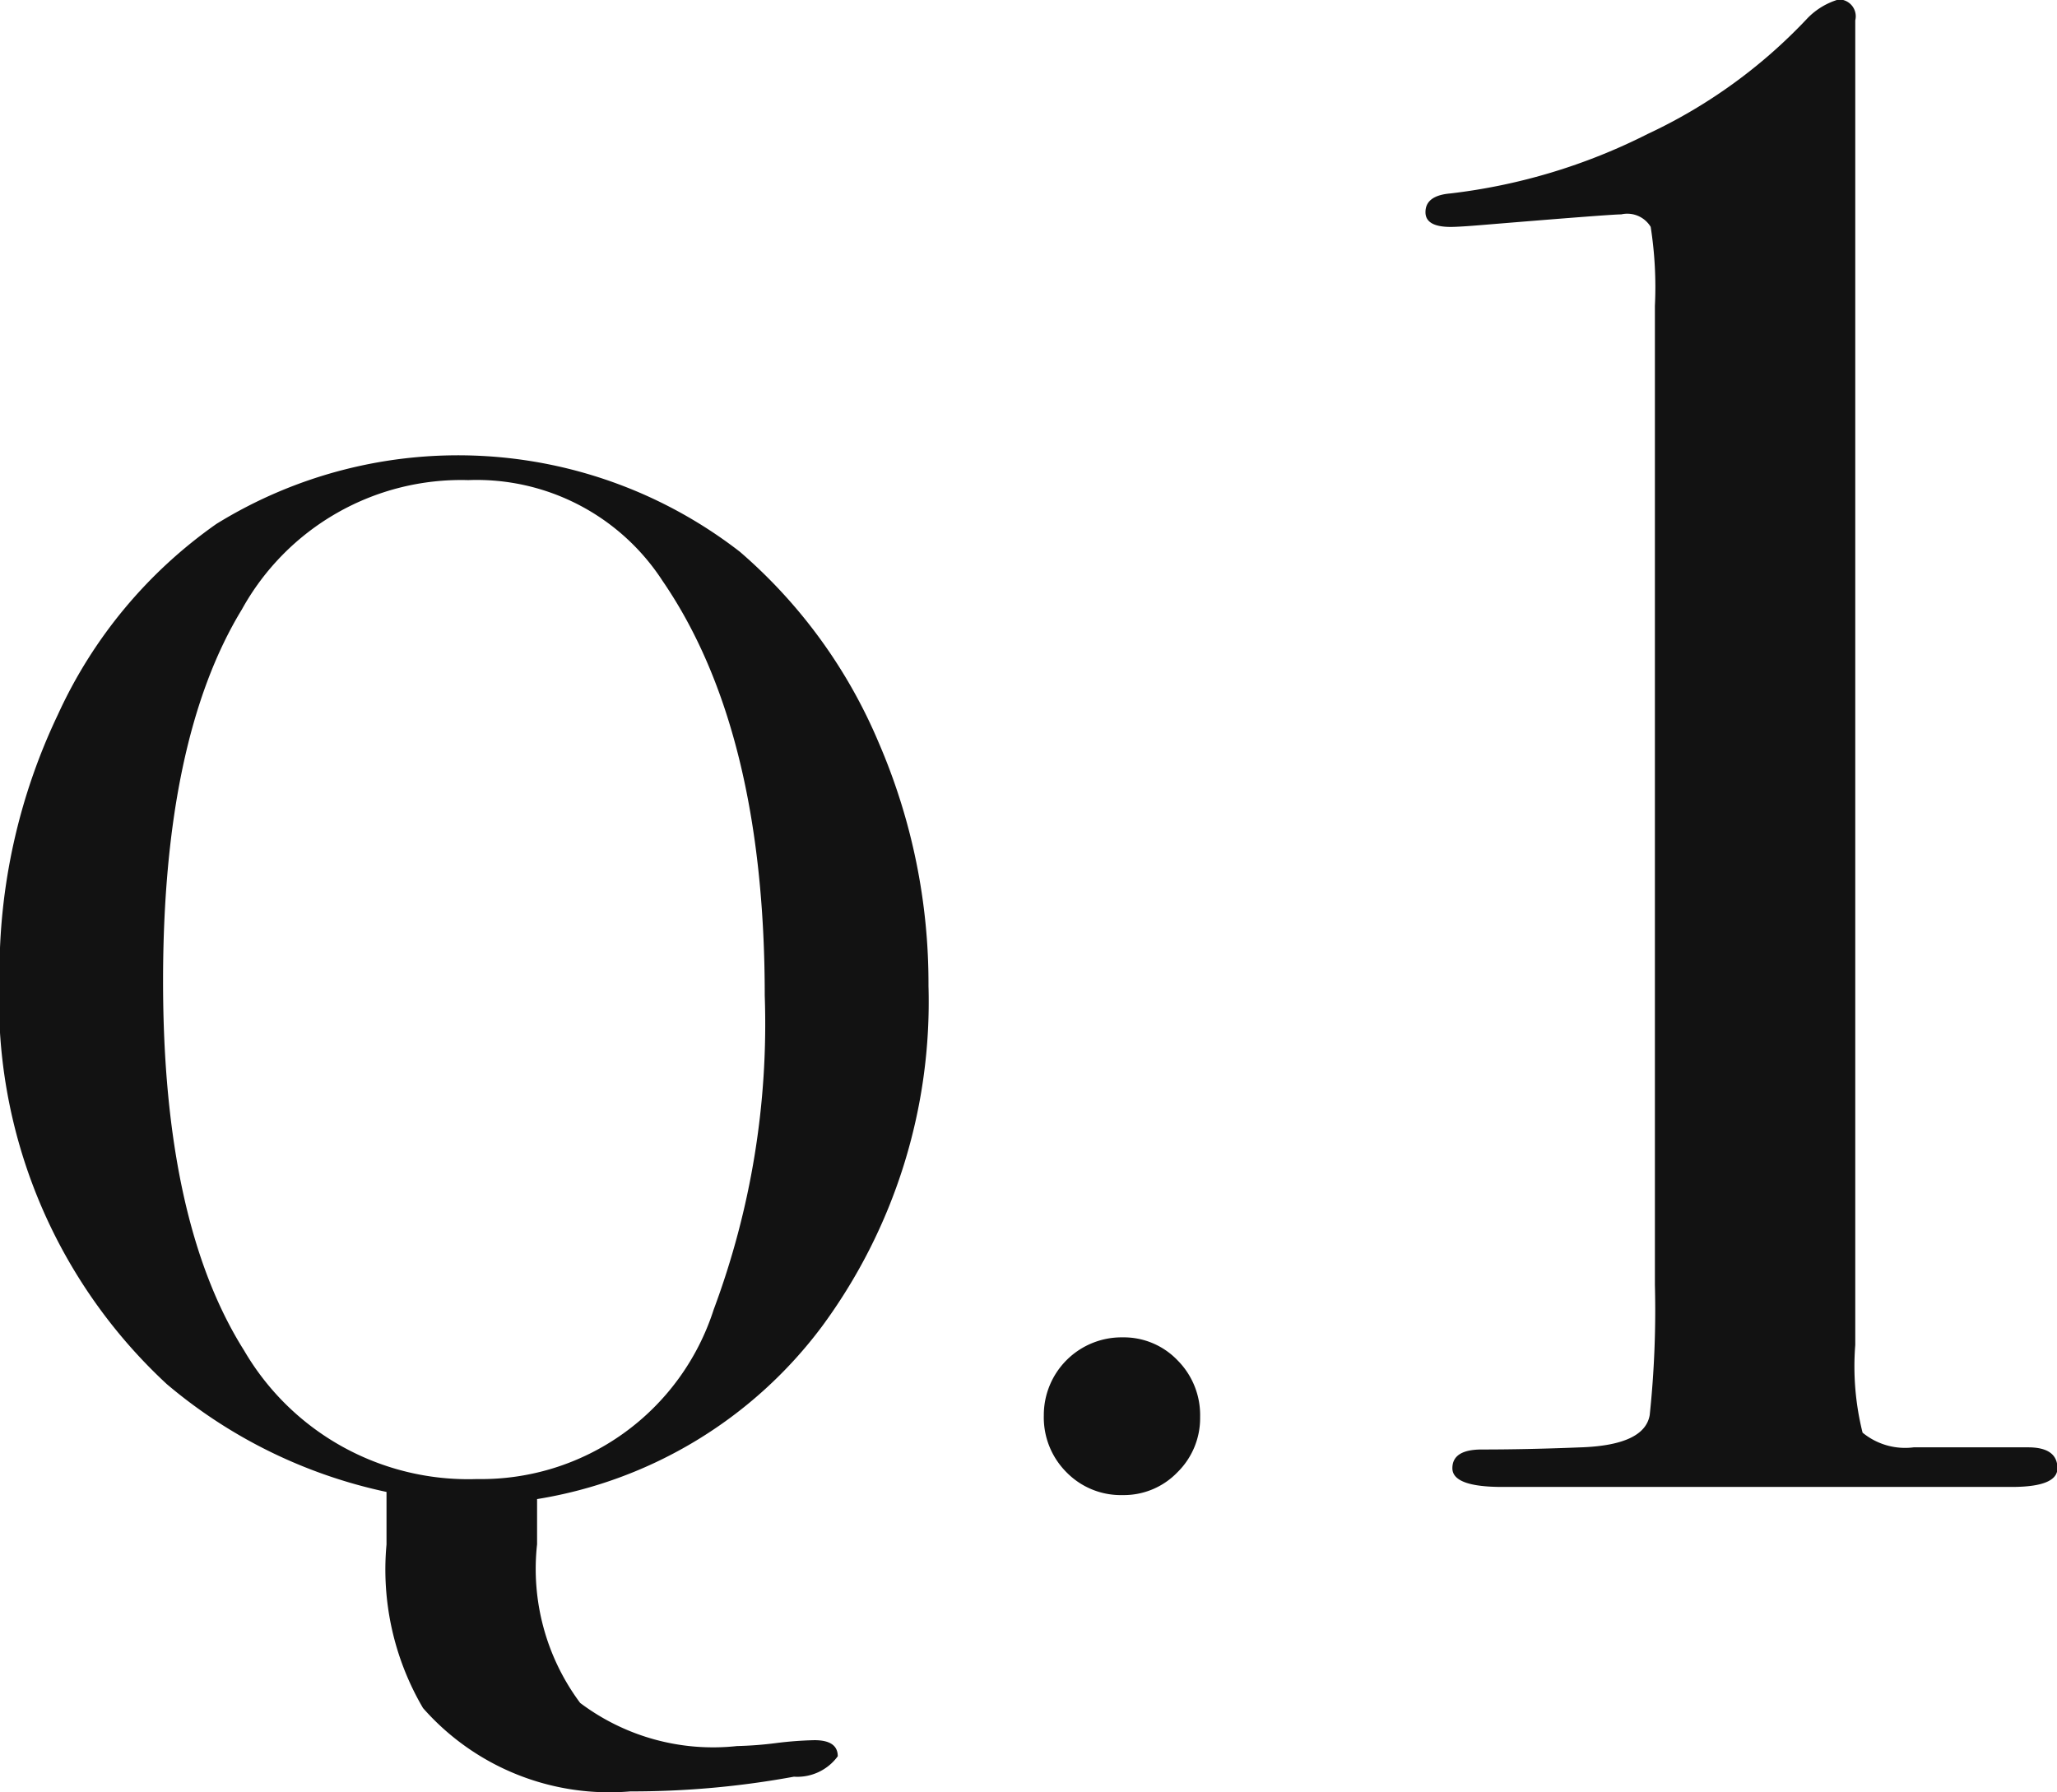 <svg xmlns="http://www.w3.org/2000/svg" width="41.969" height="36.563" viewBox="0 0 41.969 36.563">
  <defs>
    <style>
      .cls-1 {
        fill: #121212;
        fill-rule: evenodd;
      }
    </style>
  </defs>
  <path id="Q1.svg" class="cls-1" d="M212.053,104.965a10.536,10.536,0,0,0-2.831-3.893,9.383,9.383,0,0,0-10.682-.569,9.639,9.639,0,0,0-3.233,3.889,12.213,12.213,0,0,0-1.192,5.348,10.679,10.679,0,0,0,3.413,8.314,10.233,10.233,0,0,0,4.483,2.2v1.073a5.581,5.581,0,0,0,.745,3.337,5.062,5.062,0,0,0,4.231,1.7,18.257,18.257,0,0,0,3.337-.3,1.021,1.021,0,0,0,.894-0.417q0-.328-0.476-0.328a7.508,7.508,0,0,0-.79.06,7.526,7.526,0,0,1-.79.06,4.511,4.511,0,0,1-3.2-.88,4.575,4.575,0,0,1-.879-3.237V120.4a9.059,9.059,0,0,0,5.811-3.52,11.163,11.163,0,0,0,2.175-6.951A12.381,12.381,0,0,0,212.053,104.965Zm-3.367,11.569a4.981,4.981,0,0,1-4.828,3.457,5.293,5.293,0,0,1-4.752-2.622q-1.655-2.622-1.654-7.539,0-4.945,1.609-7.584a5.111,5.111,0,0,1,4.619-2.637,4.519,4.519,0,0,1,3.963,2.056q2.085,3.04,2.085,8.463a16.669,16.669,0,0,1-1.042,6.406h0Zm9.463,1.033a1.518,1.518,0,0,0-1.118-.467,1.586,1.586,0,0,0-1.609,1.594,1.58,1.58,0,0,0,.462,1.158,1.549,1.549,0,0,0,1.147.466,1.517,1.517,0,0,0,1.118-.466,1.547,1.547,0,0,0,.462-1.128A1.582,1.582,0,0,0,218.149,117.567Zm17.362,1.777h-2.342a1.364,1.364,0,0,1-1.042-.3,5.569,5.569,0,0,1-.149-1.788V90.228a0.344,0.344,0,0,0-.34-0.426,1.455,1.455,0,0,0-.635.383,10.647,10.647,0,0,1-3.262,2.362,11.977,11.977,0,0,1-4.024,1.213q-0.509.043-.508,0.383c0,0.2.171,0.3,0.515,0.3,0.115,0,.343-0.014.687-0.043q2.578-.213,2.793-0.213a0.558,0.558,0,0,1,.6.255,7.965,7.965,0,0,1,.086,1.614V116.03a20.319,20.319,0,0,1-.106,2.656q-0.107.618-1.426,0.659-1.065.043-2,.043c-0.4,0-.6.127-0.6,0.382s0.339,0.382,1.018.382h10.393q0.933,0,.934-0.38h0q0-.428-0.6-0.428h0Z" transform="translate(-194.125 -89.813)"/>
</svg>
